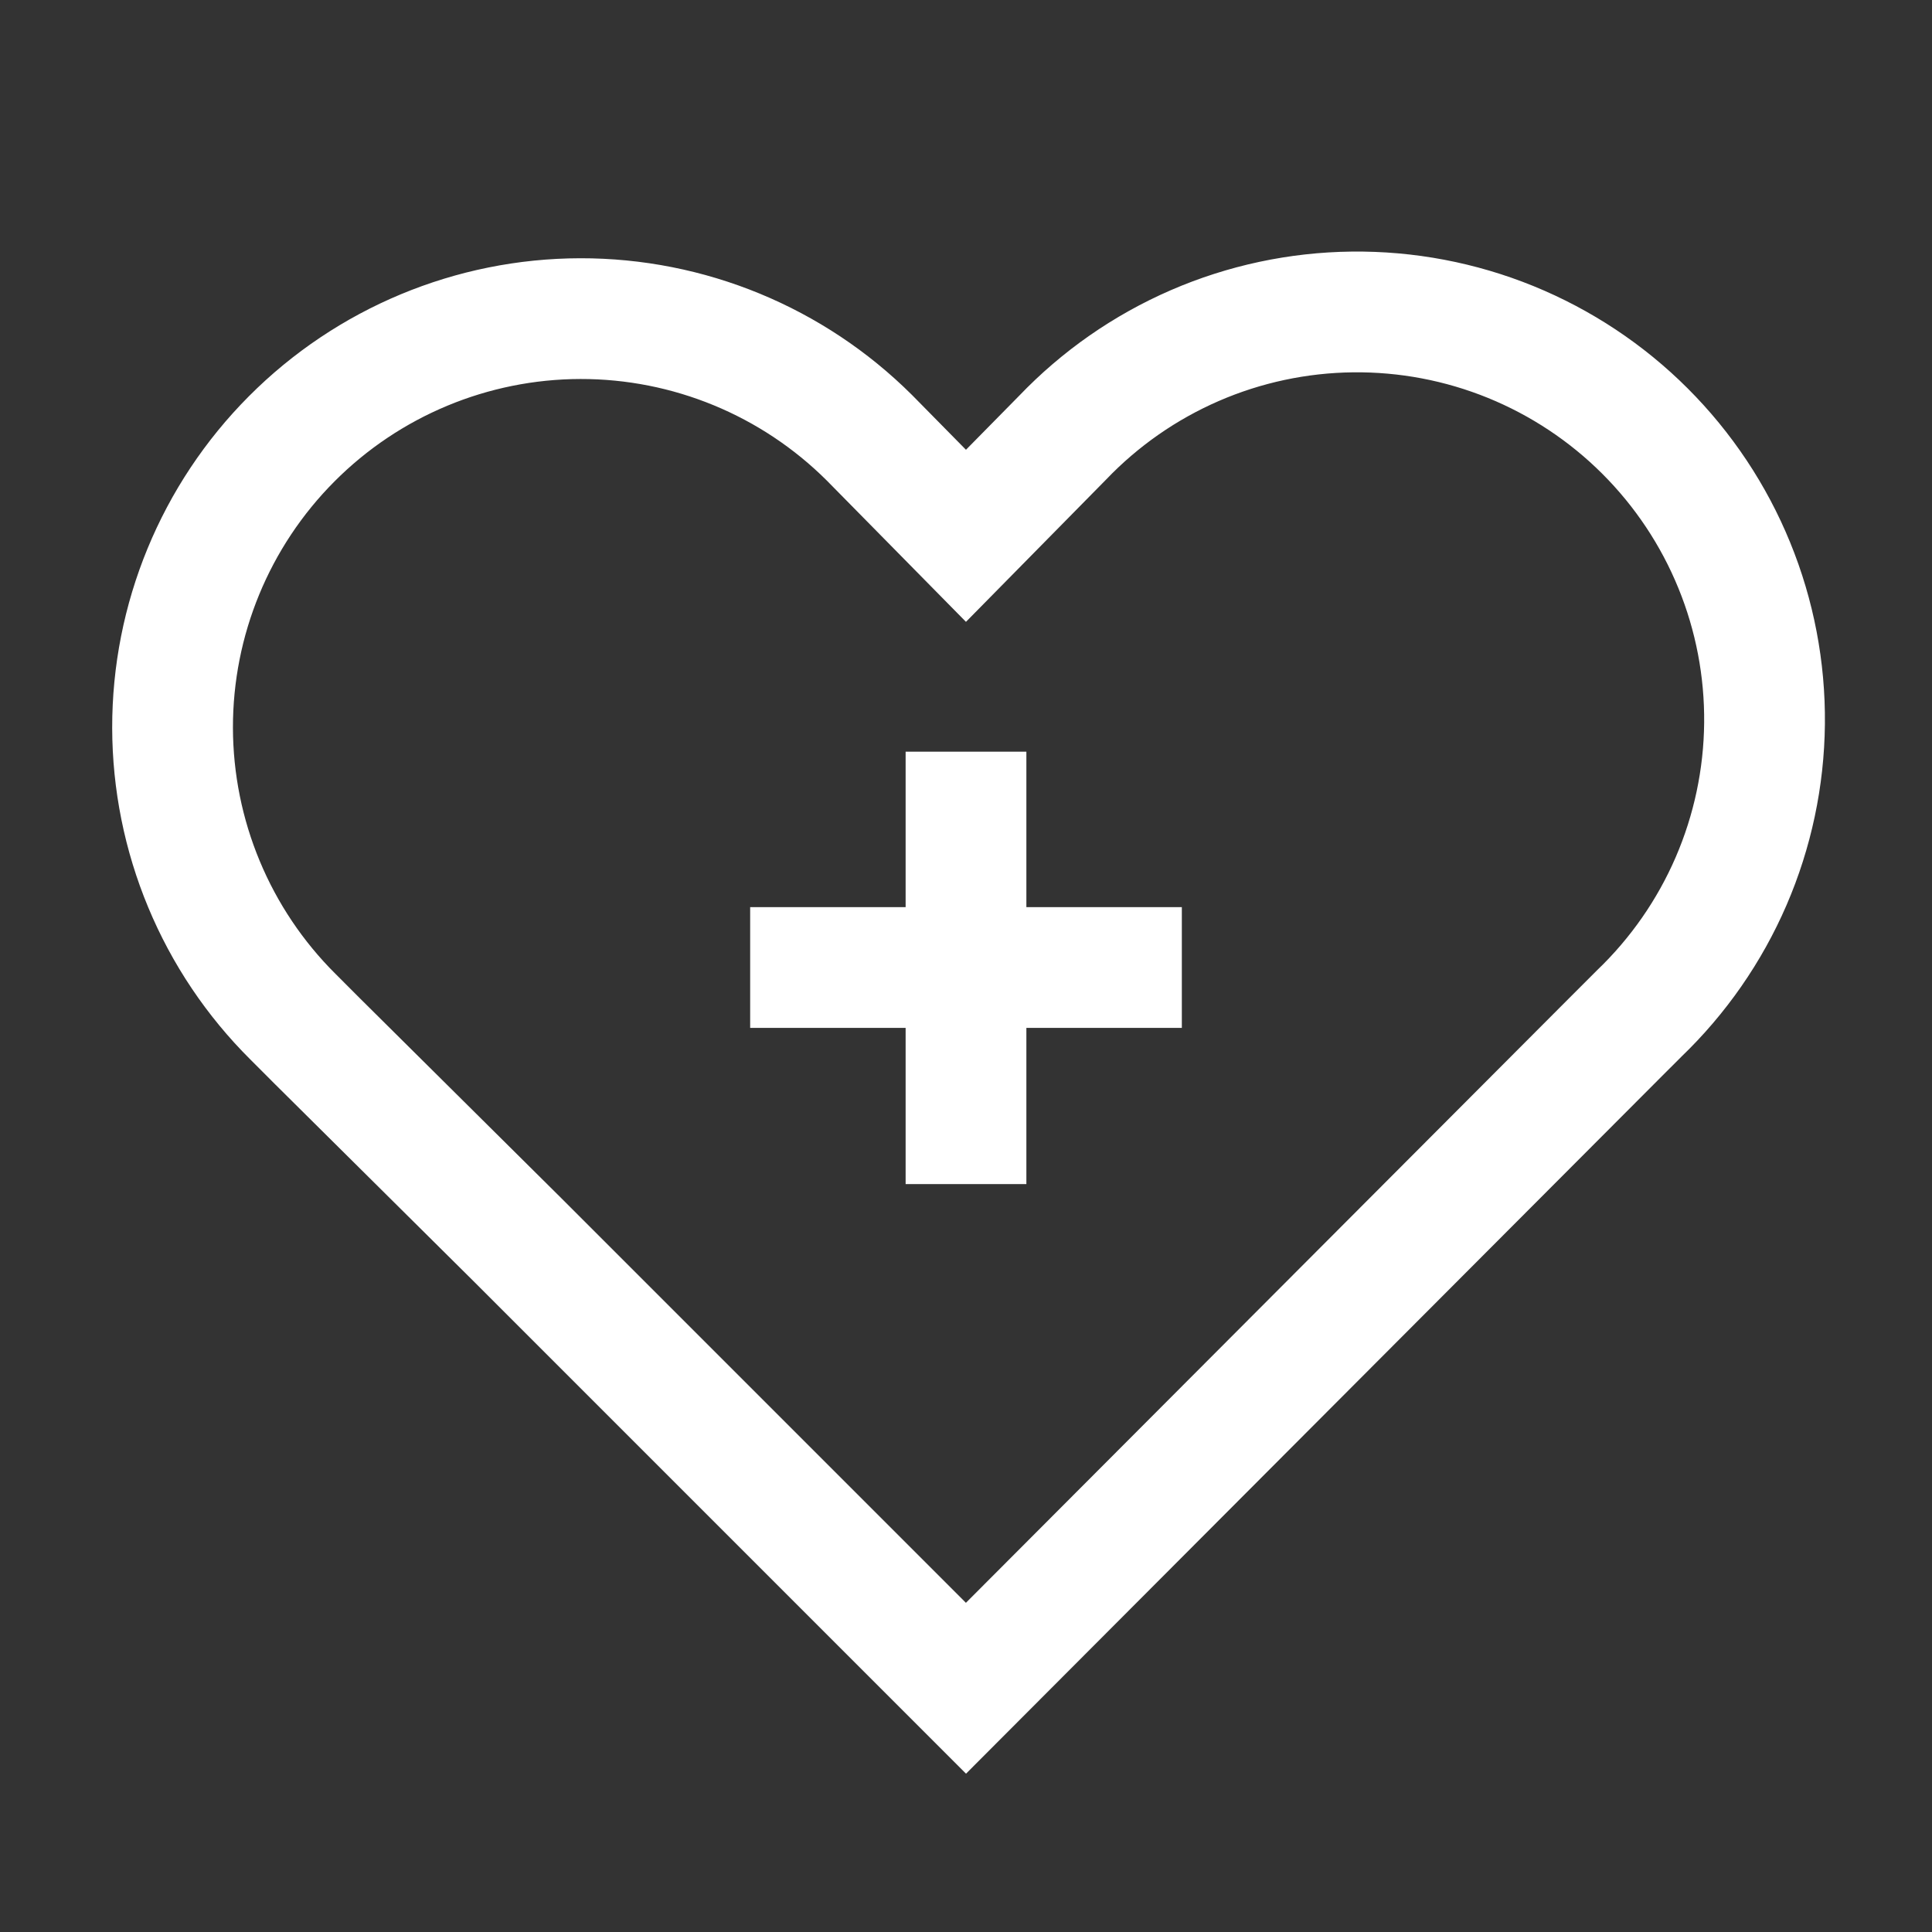 <svg width="60" height="60" viewBox="0 0 60 60" fill="none" xmlns="http://www.w3.org/2000/svg">
<rect x="0" y="0" width="60" height="60" fill="#333333" stroke="none"/>
<path d="M9.866 32.344L9.093 31.57C7.912 30.395 6.975 28.998 6.335 27.46C5.694 25.922 5.363 24.273 5.359 22.607C5.353 19.242 6.683 16.013 9.058 13.629C11.432 11.245 14.656 9.902 18.021 9.895C21.386 9.889 24.615 11.219 26.999 13.594L29.999 16.64L32.999 13.594C34.164 12.376 35.56 11.404 37.105 10.733C38.651 10.062 40.315 9.707 42 9.688C43.685 9.669 45.356 9.986 46.917 10.621C48.477 11.257 49.895 12.197 51.087 13.388C52.279 14.579 53.222 15.995 53.859 17.555C54.497 19.114 54.816 20.786 54.799 22.471C54.782 24.155 54.429 25.82 53.761 27.366C53.092 28.913 52.121 30.31 50.905 31.477L50.132 32.25L29.999 52.43L16.101 38.531L9.866 32.344Z" stroke="white" stroke-width="3.75" stroke-miterlimit="10"/>
<path d="M23.297 30.047H36.703" stroke="white" stroke-width="3.75" stroke-miterlimit="10"/>
<path d="M30 23.344V36.773" stroke="white" stroke-width="3.75" stroke-miterlimit="10"/>
</svg>
